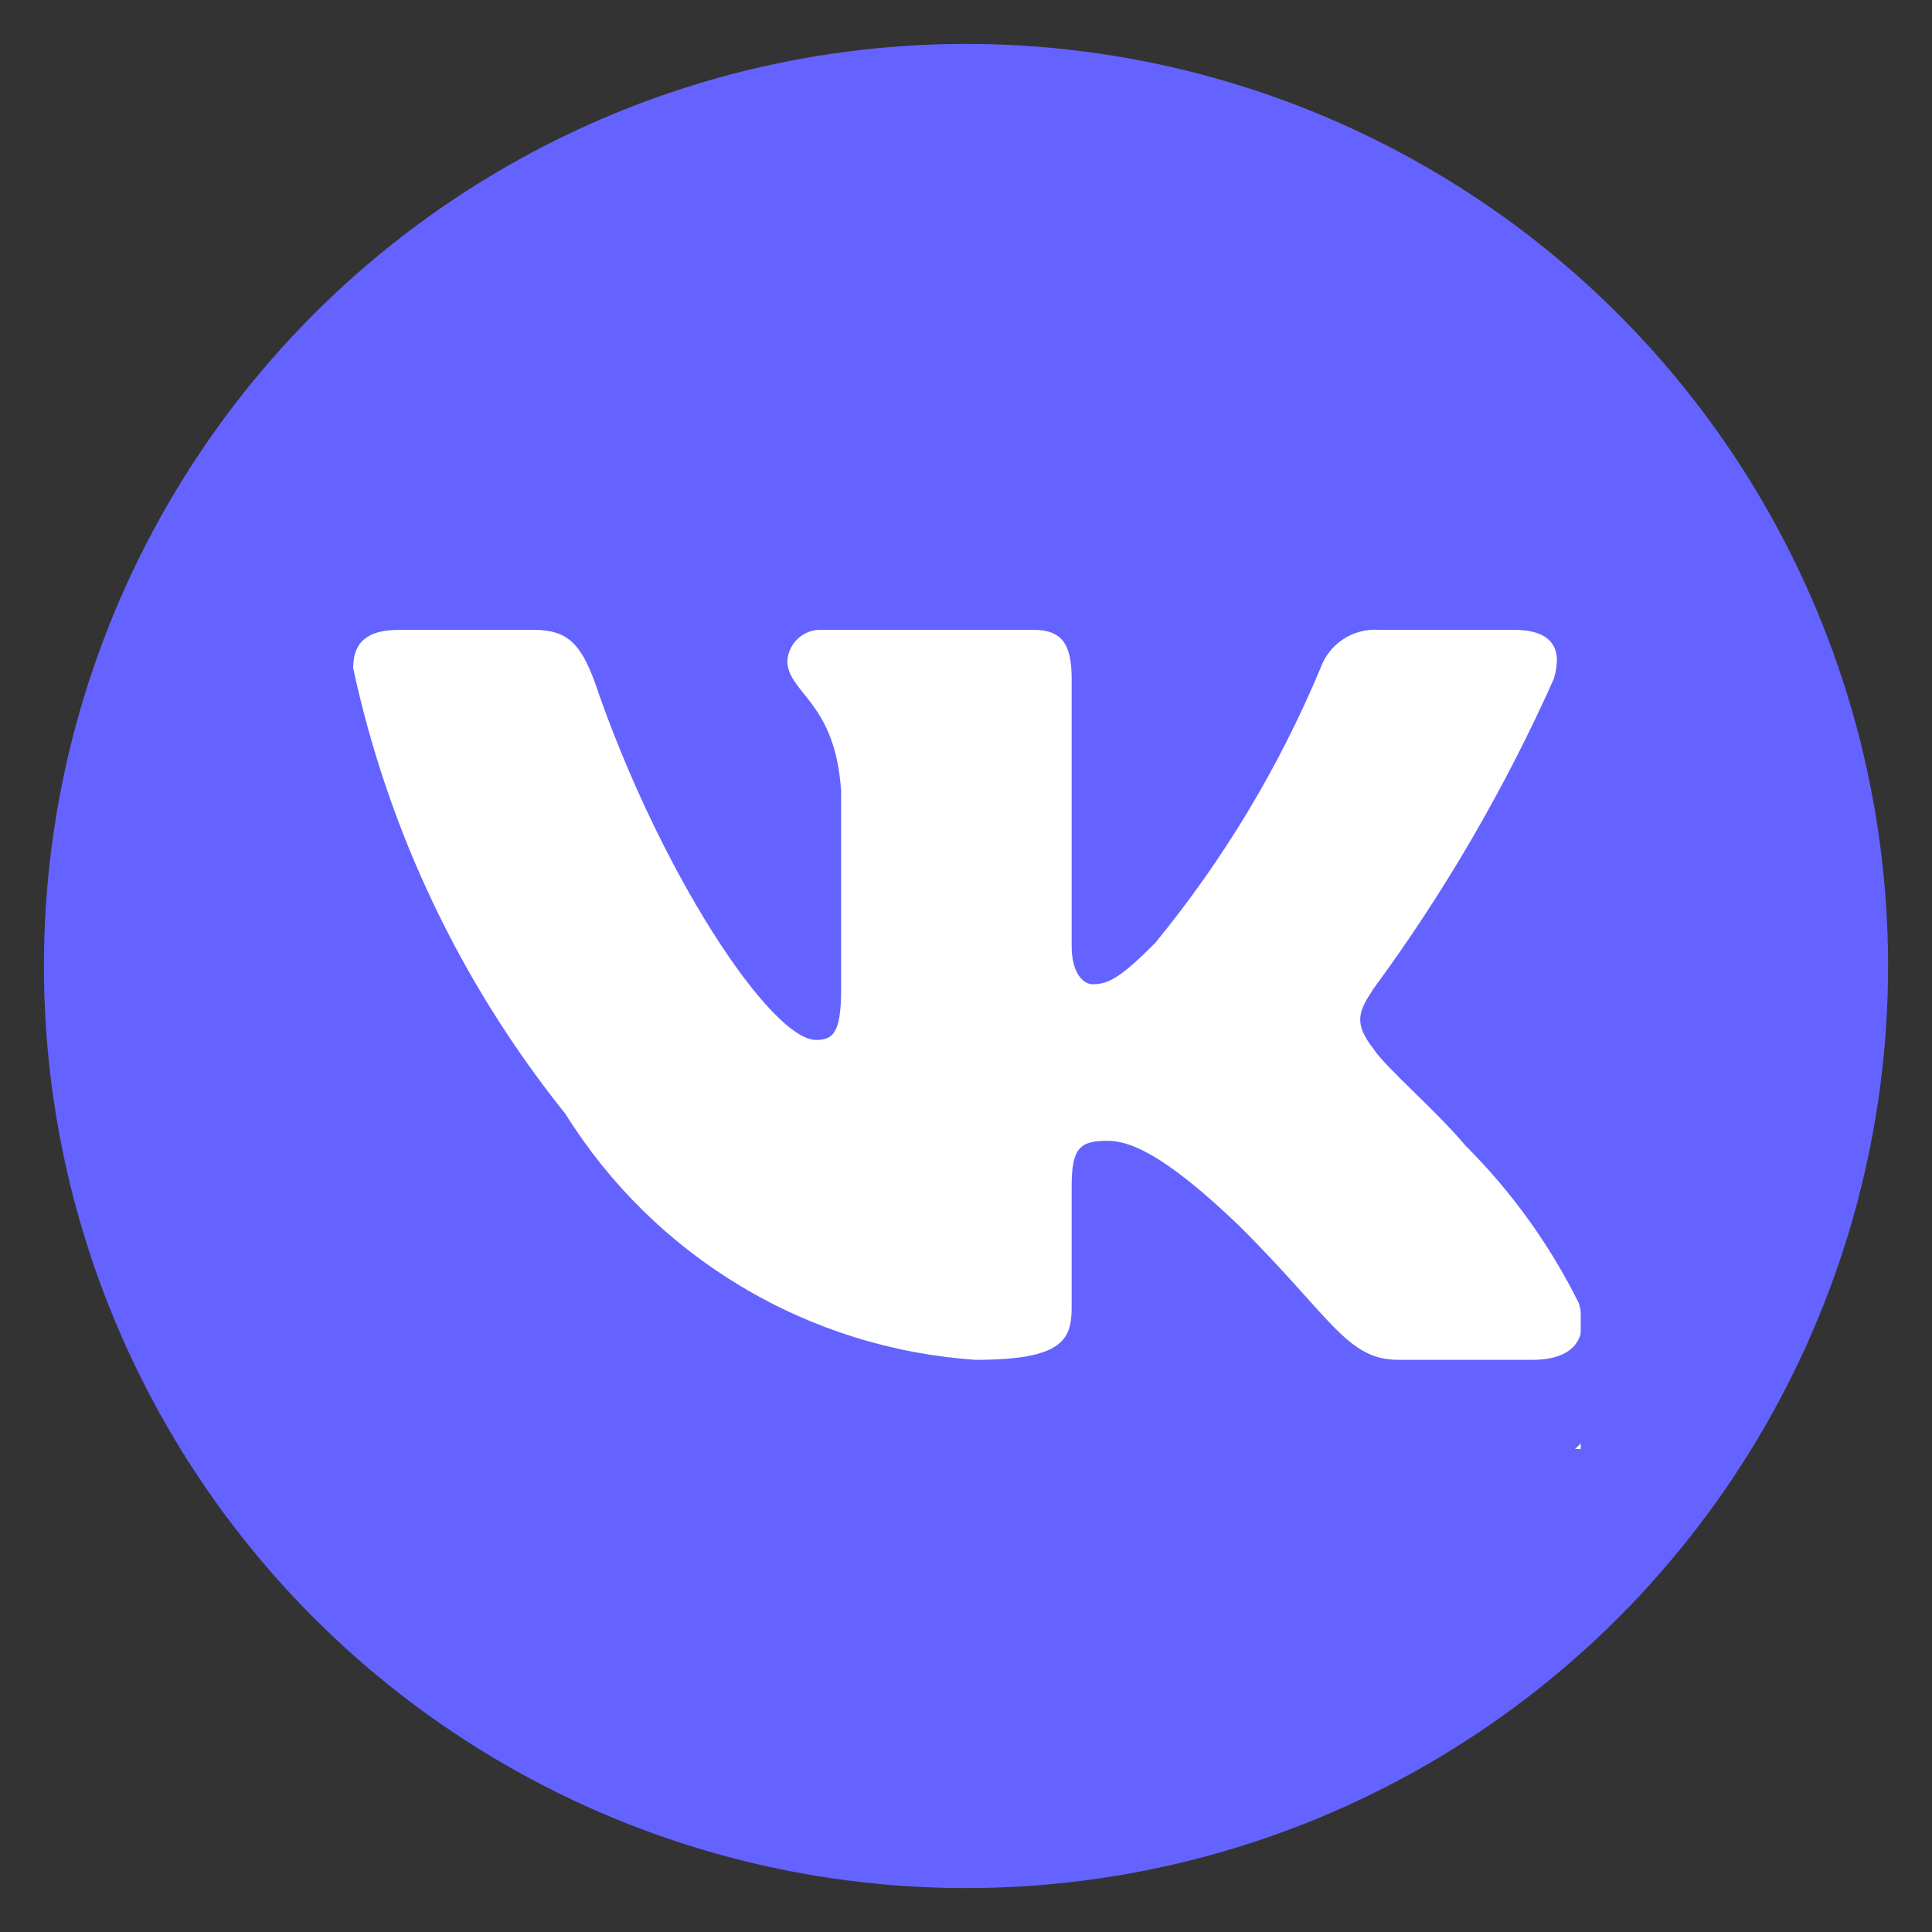 <?xml version="1.0" encoding="UTF-8"?> <svg xmlns="http://www.w3.org/2000/svg" viewBox="0 0 44.00 44.00" data-guides="{&quot;vertical&quot;:[],&quot;horizontal&quot;:[]}"><rect x="0" y="0" width="44.00" height="44.00" fill="#333333" stroke="none"/><ellipse fill="#6563ff" fill-opacity="1" stroke="#6563ff" stroke-opacity="1" stroke-width="" id="tSvgff55a8836a" title="Ellipse 1" cx="22" cy="22" rx="21" ry="21" style="transform: rotate(0deg);"></ellipse><path fill="white" stroke="none" fill-opacity="1" stroke-width="1" stroke-opacity="1" id="tSvg34224a4222" title="Path 1" d="M8 13C17.333 13 26.667 13 36 13C36 19.667 36 26.333 36 33C26.667 33 17.333 33 8 33C8 26.333 8 19.667 8 13Z"></path><path fill="#6563FF" stroke="none" fill-opacity="1" stroke-width="1" stroke-opacity="1" id="tSvg72f9d79762" title="Path 2" paint-order="stroke" d="M26.309 5C26.309 5 16 3.5 16 3.5C16 3.5 3 17 3 17C3 17 7 33.5 7 33.5C7 33.5 16.874 40 16.874 40C16.874 40 28.256 40.5 28.256 40.5C28.256 40.5 41 27.95 41 27.95C41 27.95 41.5 17 41.5 17C41.5 17 26.309 5 26.309 5ZM34.906 30.969C33.885 30.969 32.864 30.969 31.844 30.969C30.684 30.969 30.334 30.028 28.256 27.95C26.441 26.2 25.675 25.981 25.216 25.981C24.581 25.981 24.406 26.156 24.406 27.031C24.406 27.95 24.406 28.869 24.406 29.788C24.406 30.531 24.166 30.969 22.219 30.969C20.33 30.842 18.498 30.268 16.874 29.294C15.25 28.321 13.88 26.975 12.878 25.369C10.499 22.407 8.844 18.932 8.044 15.219C8.044 14.759 8.219 14.344 9.094 14.344C10.115 14.344 11.135 14.344 12.156 14.344C12.944 14.344 13.228 14.694 13.534 15.503C15.022 19.878 17.559 23.684 18.587 23.684C18.981 23.684 19.156 23.509 19.156 22.525C19.156 21.023 19.156 19.521 19.156 18.019C19.025 15.963 17.931 15.787 17.931 15.044C17.946 14.848 18.036 14.665 18.183 14.534C18.33 14.403 18.522 14.335 18.719 14.344C20.323 14.344 21.927 14.344 23.531 14.344C24.188 14.344 24.406 14.672 24.406 15.459C24.406 17.486 24.406 19.514 24.406 21.541C24.406 22.197 24.691 22.416 24.887 22.416C25.281 22.416 25.587 22.197 26.309 21.475C27.861 19.583 29.128 17.476 30.072 15.219C30.168 14.947 30.351 14.715 30.592 14.556C30.833 14.399 31.119 14.324 31.406 14.344C32.427 14.344 33.448 14.344 34.469 14.344C35.388 14.344 35.584 14.803 35.388 15.459C34.273 17.955 32.895 20.323 31.275 22.525C30.947 23.028 30.816 23.291 31.275 23.881C31.581 24.341 32.653 25.237 33.375 26.09C34.425 27.138 35.297 28.35 35.956 29.678C36.219 30.531 35.781 30.969 34.906 30.969Z" stroke-linecap="round" stroke-dasharray="999" style=""></path><defs></defs></svg> 